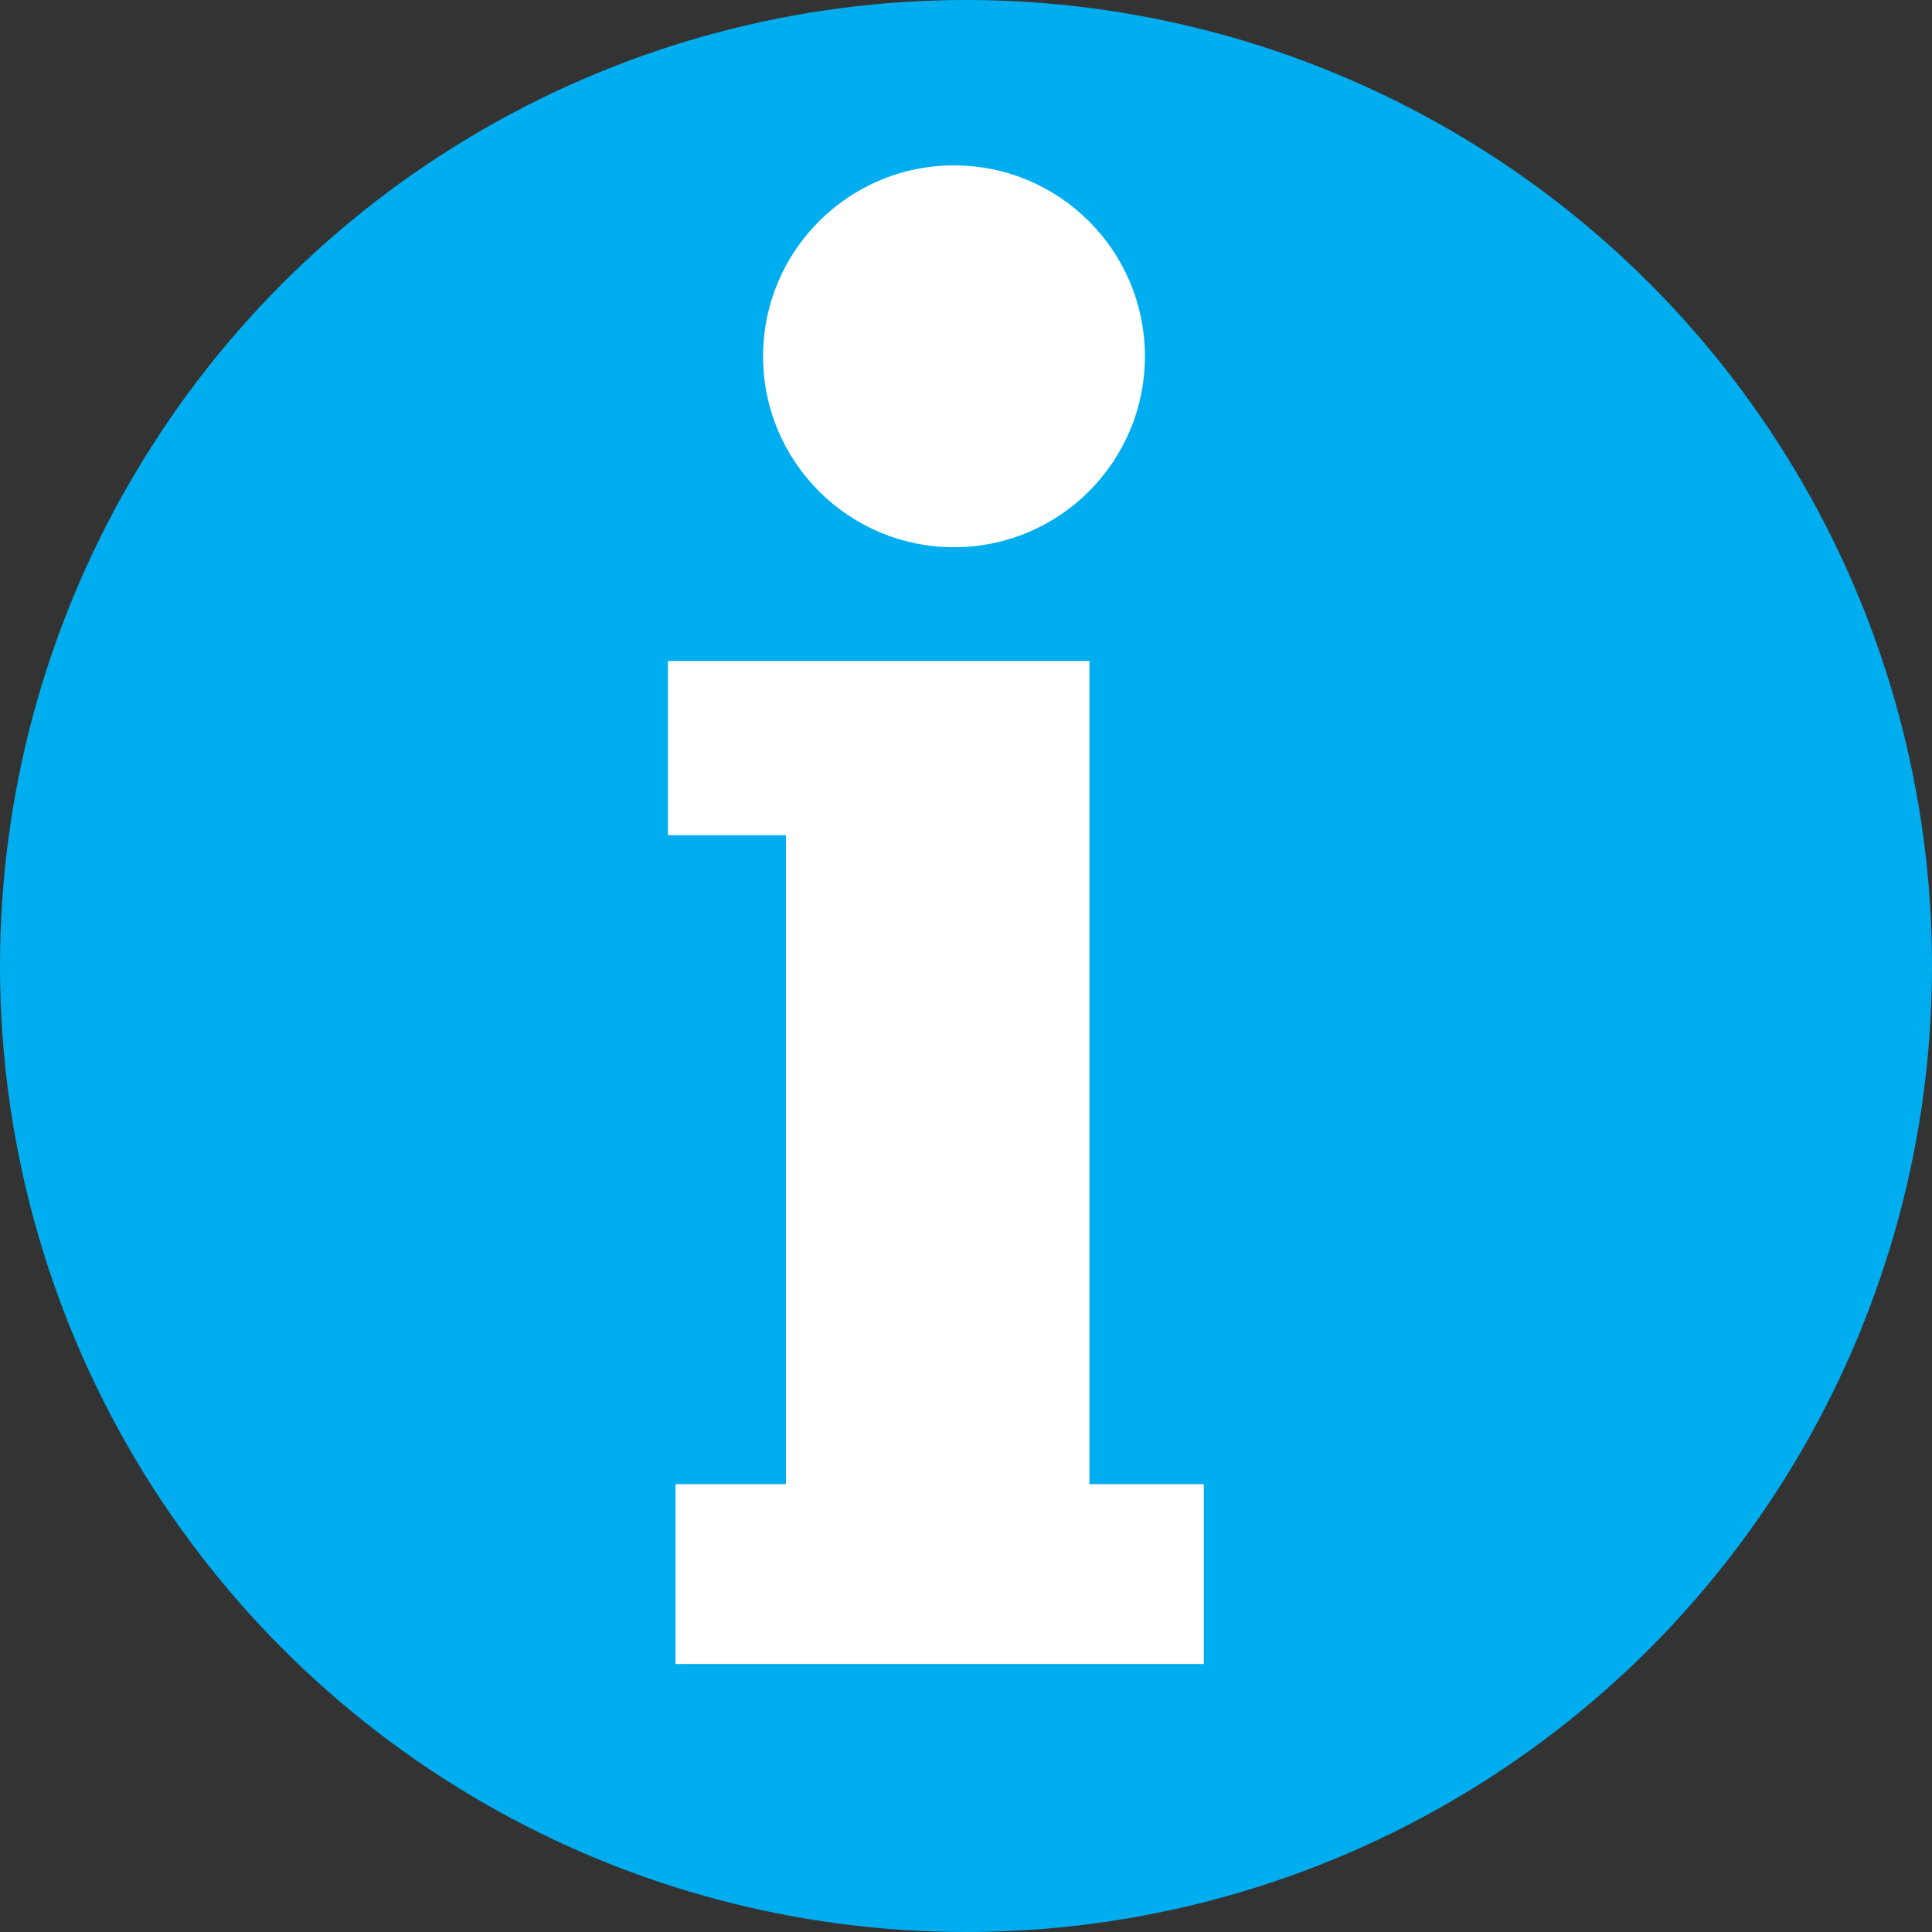 <?xml version="1.0" encoding="UTF-8" standalone="no"?>
<svg
   xmlns:dc="http://purl.org/dc/elements/1.1/"
   xmlns:cc="http://creativecommons.org/ns#"
   xmlns:rdf="http://www.w3.org/1999/02/22-rdf-syntax-ns#"
   xmlns:svg="http://www.w3.org/2000/svg"
   xmlns="http://www.w3.org/2000/svg"
   xmlns:sodipodi="http://sodipodi.sourceforge.net/DTD/sodipodi-0.dtd"
   xmlns:inkscape="http://www.inkscape.org/namespaces/inkscape"
   width="76.292mm"
   height="76.292mm"
   viewBox="0 0 76.292 76.292"
   version="1.1"
   id="svg8"
   inkscape:version="1.0.1 (3bc2e813f5, 2020-09-07)"
   sodipodi:docname="info_ernotte.svg">
  <rect x="0" y="0" width="76.292" height="76.292" fill="#333333" stroke="none"/>
  <defs
     id="defs2" />
  <sodipodi:namedview
     id="base"
     pagecolor="#ffffff"
     bordercolor="#666666"
     borderopacity="1.0"
     inkscape:pageopacity="0.0"
     inkscape:pageshadow="2"
     inkscape:zoom="0.27917748"
     inkscape:cx="227.06456"
     inkscape:cy="-151.76821"
     inkscape:document-units="mm"
     inkscape:current-layer="layer1"
     inkscape:document-rotation="0"
     showgrid="false"
     fit-margin-top="0"
     fit-margin-left="0"
     fit-margin-right="0"
     fit-margin-bottom="0"
     inkscape:window-width="1920"
     inkscape:window-height="1057"
     inkscape:window-x="-8"
     inkscape:window-y="-8"
     inkscape:window-maximized="1" />
  <g
     inkscape:label="Calque 1"
     inkscape:groupmode="layer"
     id="layer1"
     transform="translate(-27.594,-77.593)">
    <circle
       style="fill:#00aef0;fill-opacity:1;fill-rule:evenodd;stroke-width:0.265"
       id="path873"
       cx="65.74"
       cy="115.739"
       r="38.146" />
    <path
       id="path870"
       style="font-variation-settings:normal;opacity:1;vector-effect:none;fill:#ffffff;fill-opacity:1;fill-rule:evenodd;stroke:none;stroke-width:0.445;stroke-linecap:butt;stroke-linejoin:miter;stroke-miterlimit:4;stroke-dasharray:none;stroke-dashoffset:0;stroke-opacity:1;stop-color:#000000;stop-opacity:1"
       d="m 53.97,103.695 v 6.879 h 4.66 v 25.626 h -4.36 v 7.101 h 20.86 v -7.101 h -4.516 v -25.626 -6.879 z" />
    <circle
       style="fill:#ffffff;fill-rule:evenodd;stroke-width:0.265"
       id="path875"
       cx="65.266"
       cy="91.663"
       r="7.539" />
  </g>
</svg>
